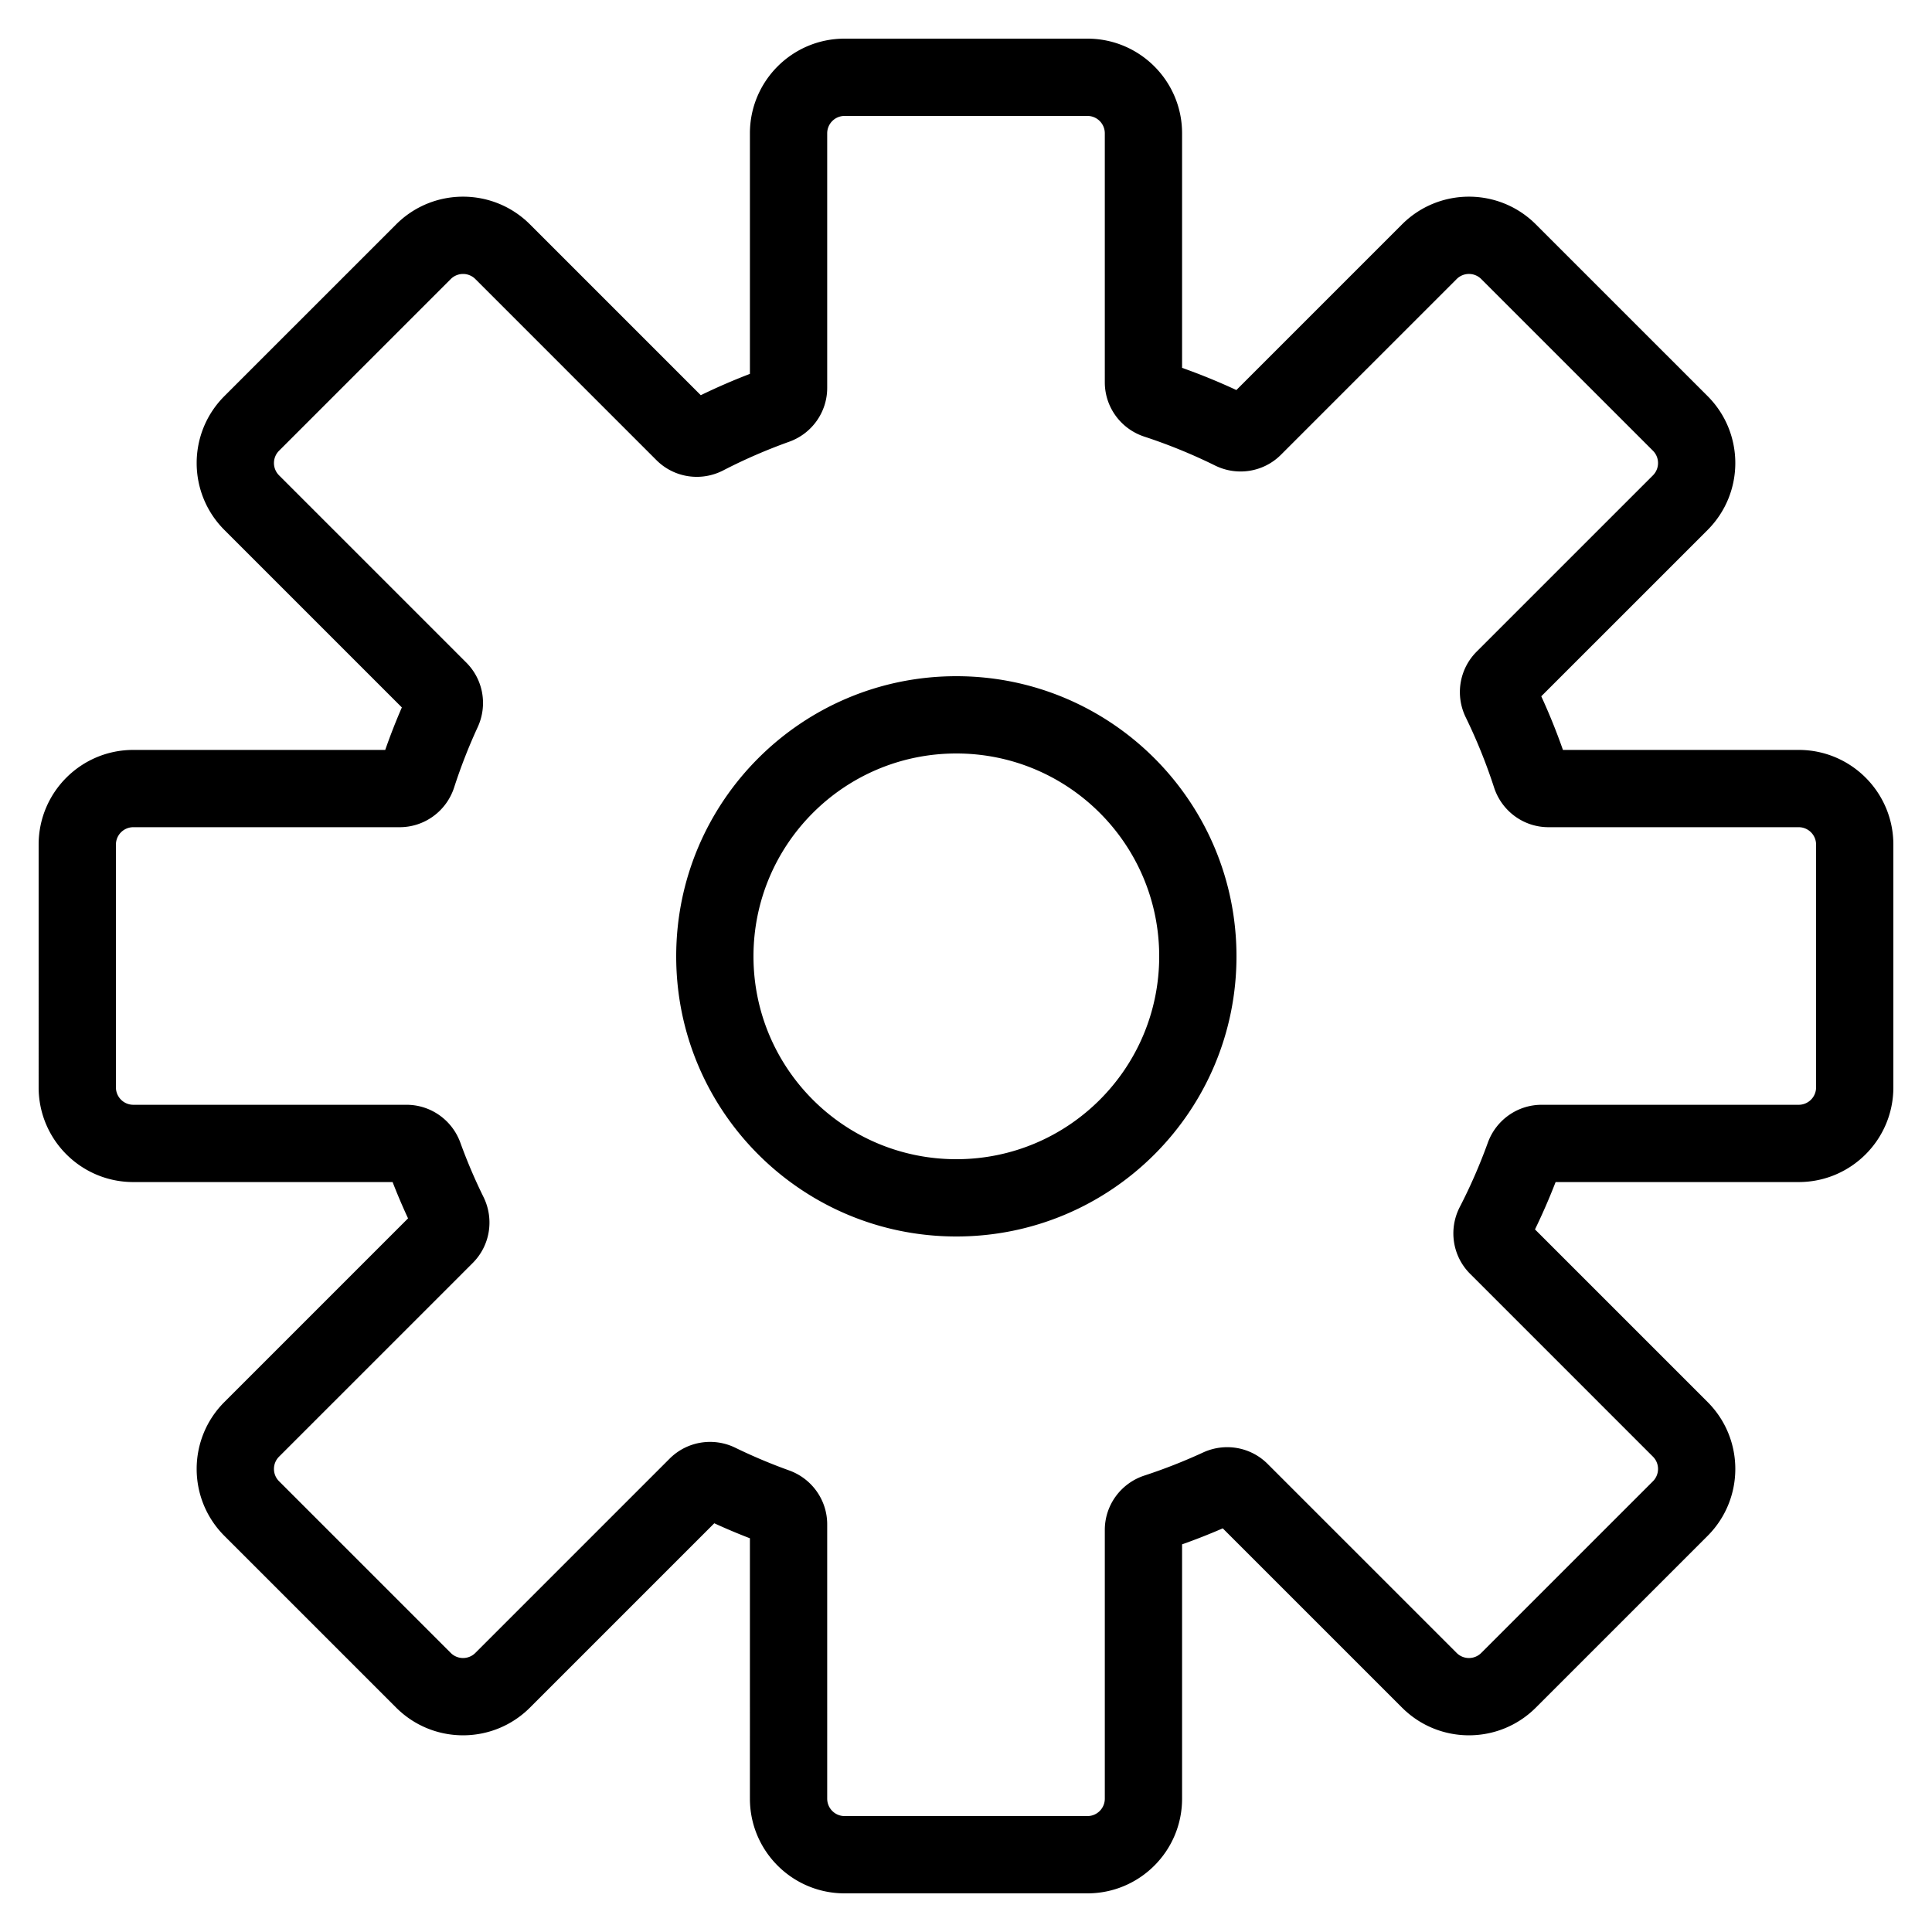 <?xml version="1.0" encoding="utf-8"?><!-- Uploaded to: SVG Repo, www.svgrepo.com, Generator: SVG Repo Mixer Tools -->
<svg fill="#000000" width="800px" height="800px" viewBox="0 0 1024 1024" xmlns="http://www.w3.org/2000/svg"><path d="M953.34 438.431H820.715c-13.219 0-24.771-8.566-28.833-21.056a287.154 287.154 0 00-15.044-37.243c-5.623-11.608-3.402-25.507 5.785-34.725l93.467-93.457c3.603-3.606 3.603-9.45.007-13.049l-91.012-91.002c-3.593-3.596-9.428-3.596-13.028.006l-93.137 93.137c-9.235 9.235-23.241 11.437-34.893 5.702a286.77 286.77 0 00-37.487-15.314c-12.449-4.069-20.97-15.623-20.97-28.808V70.661a9.221 9.221 0 00-9.22-9.22H447.652a9.221 9.221 0 00-9.22 9.22v134.936c0 12.884-8.139 24.247-20.169 28.539-12.09 4.337-23.758 9.406-34.928 15.18-11.721 6.057-26.027 3.952-35.417-5.438l-95.973-95.973a9.21 9.21 0 00-13.035.001L147.906 238.9a9.218 9.218 0 000 13.044l99.221 99.221c9.067 9.037 11.39 22.701 6.062 34.233a287.871 287.871 0 00-12.483 31.962c-4.053 12.493-15.632 21.071-28.861 21.071H70.662a9.221 9.221 0 00-9.22 9.22v128.688a9.221 9.221 0 009.22 9.22h144.803c12.851 0 24.184 8.096 28.533 20.086a285.852 285.852 0 0012.302 28.863c5.703 11.647 3.502 25.653-5.737 34.892L147.9 772.063c-3.597 3.594-3.597 9.424.005 13.027l91.012 91.002c3.594 3.597 9.424 3.597 13.028-.006l103.008-103.008c9.215-9.185 23.175-11.413 34.781-5.745a287.088 287.088 0 0028.572 12.04c12.01 4.345 20.127 15.679 20.127 28.55V953.34a9.221 9.221 0 009.22 9.22h128.698a9.221 9.221 0 009.22-9.22V810.907c0-13.197 8.531-24.752 20.982-28.832a290.388 290.388 0 0031.081-12.211c11.534-5.328 25.182-3.01 34.226 6.034l100.205 100.195c3.593 3.596 9.428 3.596 13.028-.007l90.998-90.988c3.602-3.605 3.602-9.444.006-13.04l-96.949-96.949c-9.367-9.398-11.469-23.689-5.42-35.393 5.628-10.907 10.588-22.283 14.869-34.1 4.355-11.977 15.674-20.056 28.509-20.056h136.235a9.221 9.221 0 009.22-9.22V447.652a9.221 9.221 0 00-9.22-9.22zm0-40.96c27.713 0 50.18 22.467 50.18 50.18v128.688c0 27.713-22.467 50.18-50.18 50.18H824.502a329.929 329.929 0 01-10.926 25.092l91.482 91.482c19.589 19.589 19.589 51.354-.001 70.961l-90.998 90.988c-19.592 19.609-51.381 19.609-70.966.007l-95.004-94.994a331.648 331.648 0 01-21.562 8.483V953.34c0 27.713-22.467 50.18-50.18 50.18H447.649c-27.713 0-50.18-22.467-50.18-50.18V815.322a327.445 327.445 0 01-18.881-7.956l-97.683 97.683c-19.601 19.601-51.375 19.601-70.959.001l-91.006-90.996c-19.601-19.601-19.601-51.375 0-70.96l97.335-97.335a326.356 326.356 0 01-8.191-19.24H70.659c-27.713 0-50.18-22.467-50.18-50.18V447.651c0-27.713 22.467-50.18 50.18-50.18h133.523a328.832 328.832 0 018.805-22.517l-94.047-94.047c-19.6-19.6-19.6-51.37.001-70.971l90.998-90.988c19.591-19.608 51.365-19.608 70.966-.006l90.524 90.524a328.546 328.546 0 0126.041-11.3V70.661c0-27.713 22.467-50.18 50.18-50.18h128.698c27.713 0 50.18 22.467 50.18 50.18v124.312a327.958 327.958 0 0128.775 11.758l87.784-87.784c19.592-19.609 51.381-19.609 70.965-.007l91.012 91.002c19.582 19.599 19.582 51.359-.007 70.965l-88.152 88.143a327.948 327.948 0 0111.487 28.421h124.947zM655.36 506.88c0 82.007-66.473 148.48-148.48 148.48S358.4 588.887 358.4 506.88c0-82.007 66.473-148.48 148.48-148.48s148.48 66.473 148.48 148.48zm-40.96 0c0-59.386-48.134-107.52-107.52-107.52s-107.52 48.134-107.52 107.52c0 59.386 48.134 107.52 107.52 107.52S614.4 566.266 614.4 506.88z"/></svg>